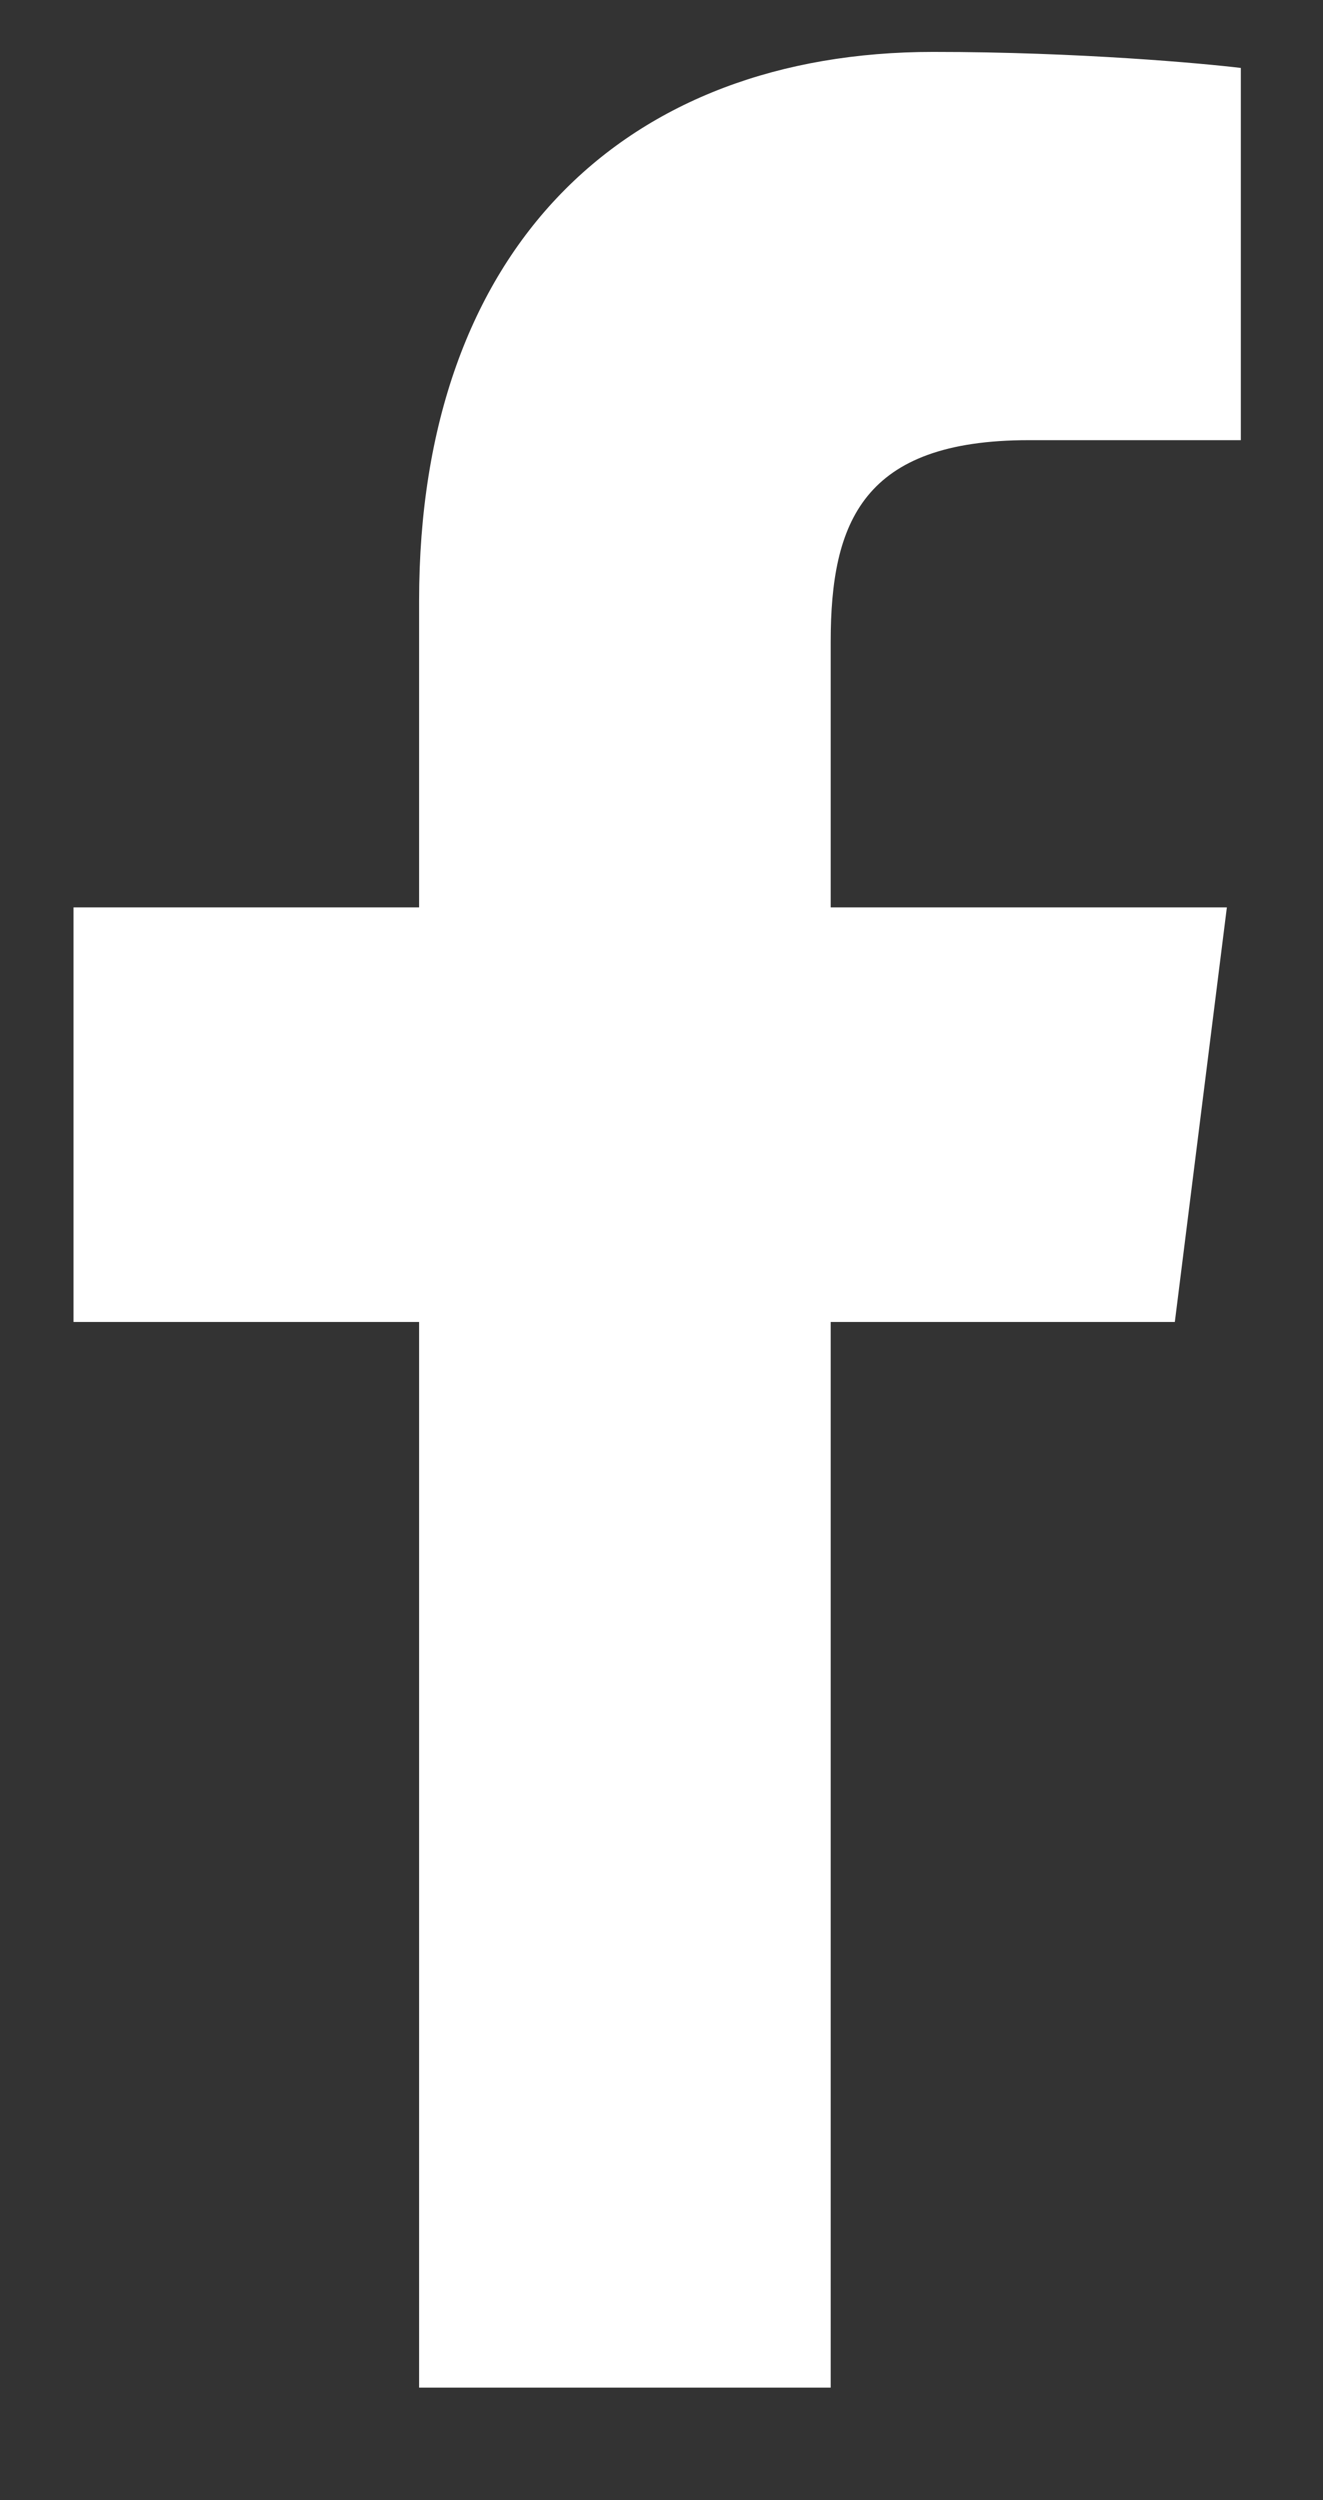 <svg width="9" height="17" viewBox="0 0 9 17" fill="none" xmlns="http://www.w3.org/2000/svg">
<rect x="0" y="0" width="9" height="17" fill="#333333" stroke="none"/>
<path d="M2.851 16.235H5.651V8.989H7.992L8.346 6.17H5.651V4.363C5.651 3.549 5.871 2.993 6.998 2.993H8.441V0.462C8.193 0.432 7.342 0.353 6.348 0.353C4.265 0.353 2.851 1.673 2.851 4.085V6.17H0.5V8.989H2.851V16.235Z" fill="white"/>
</svg>
